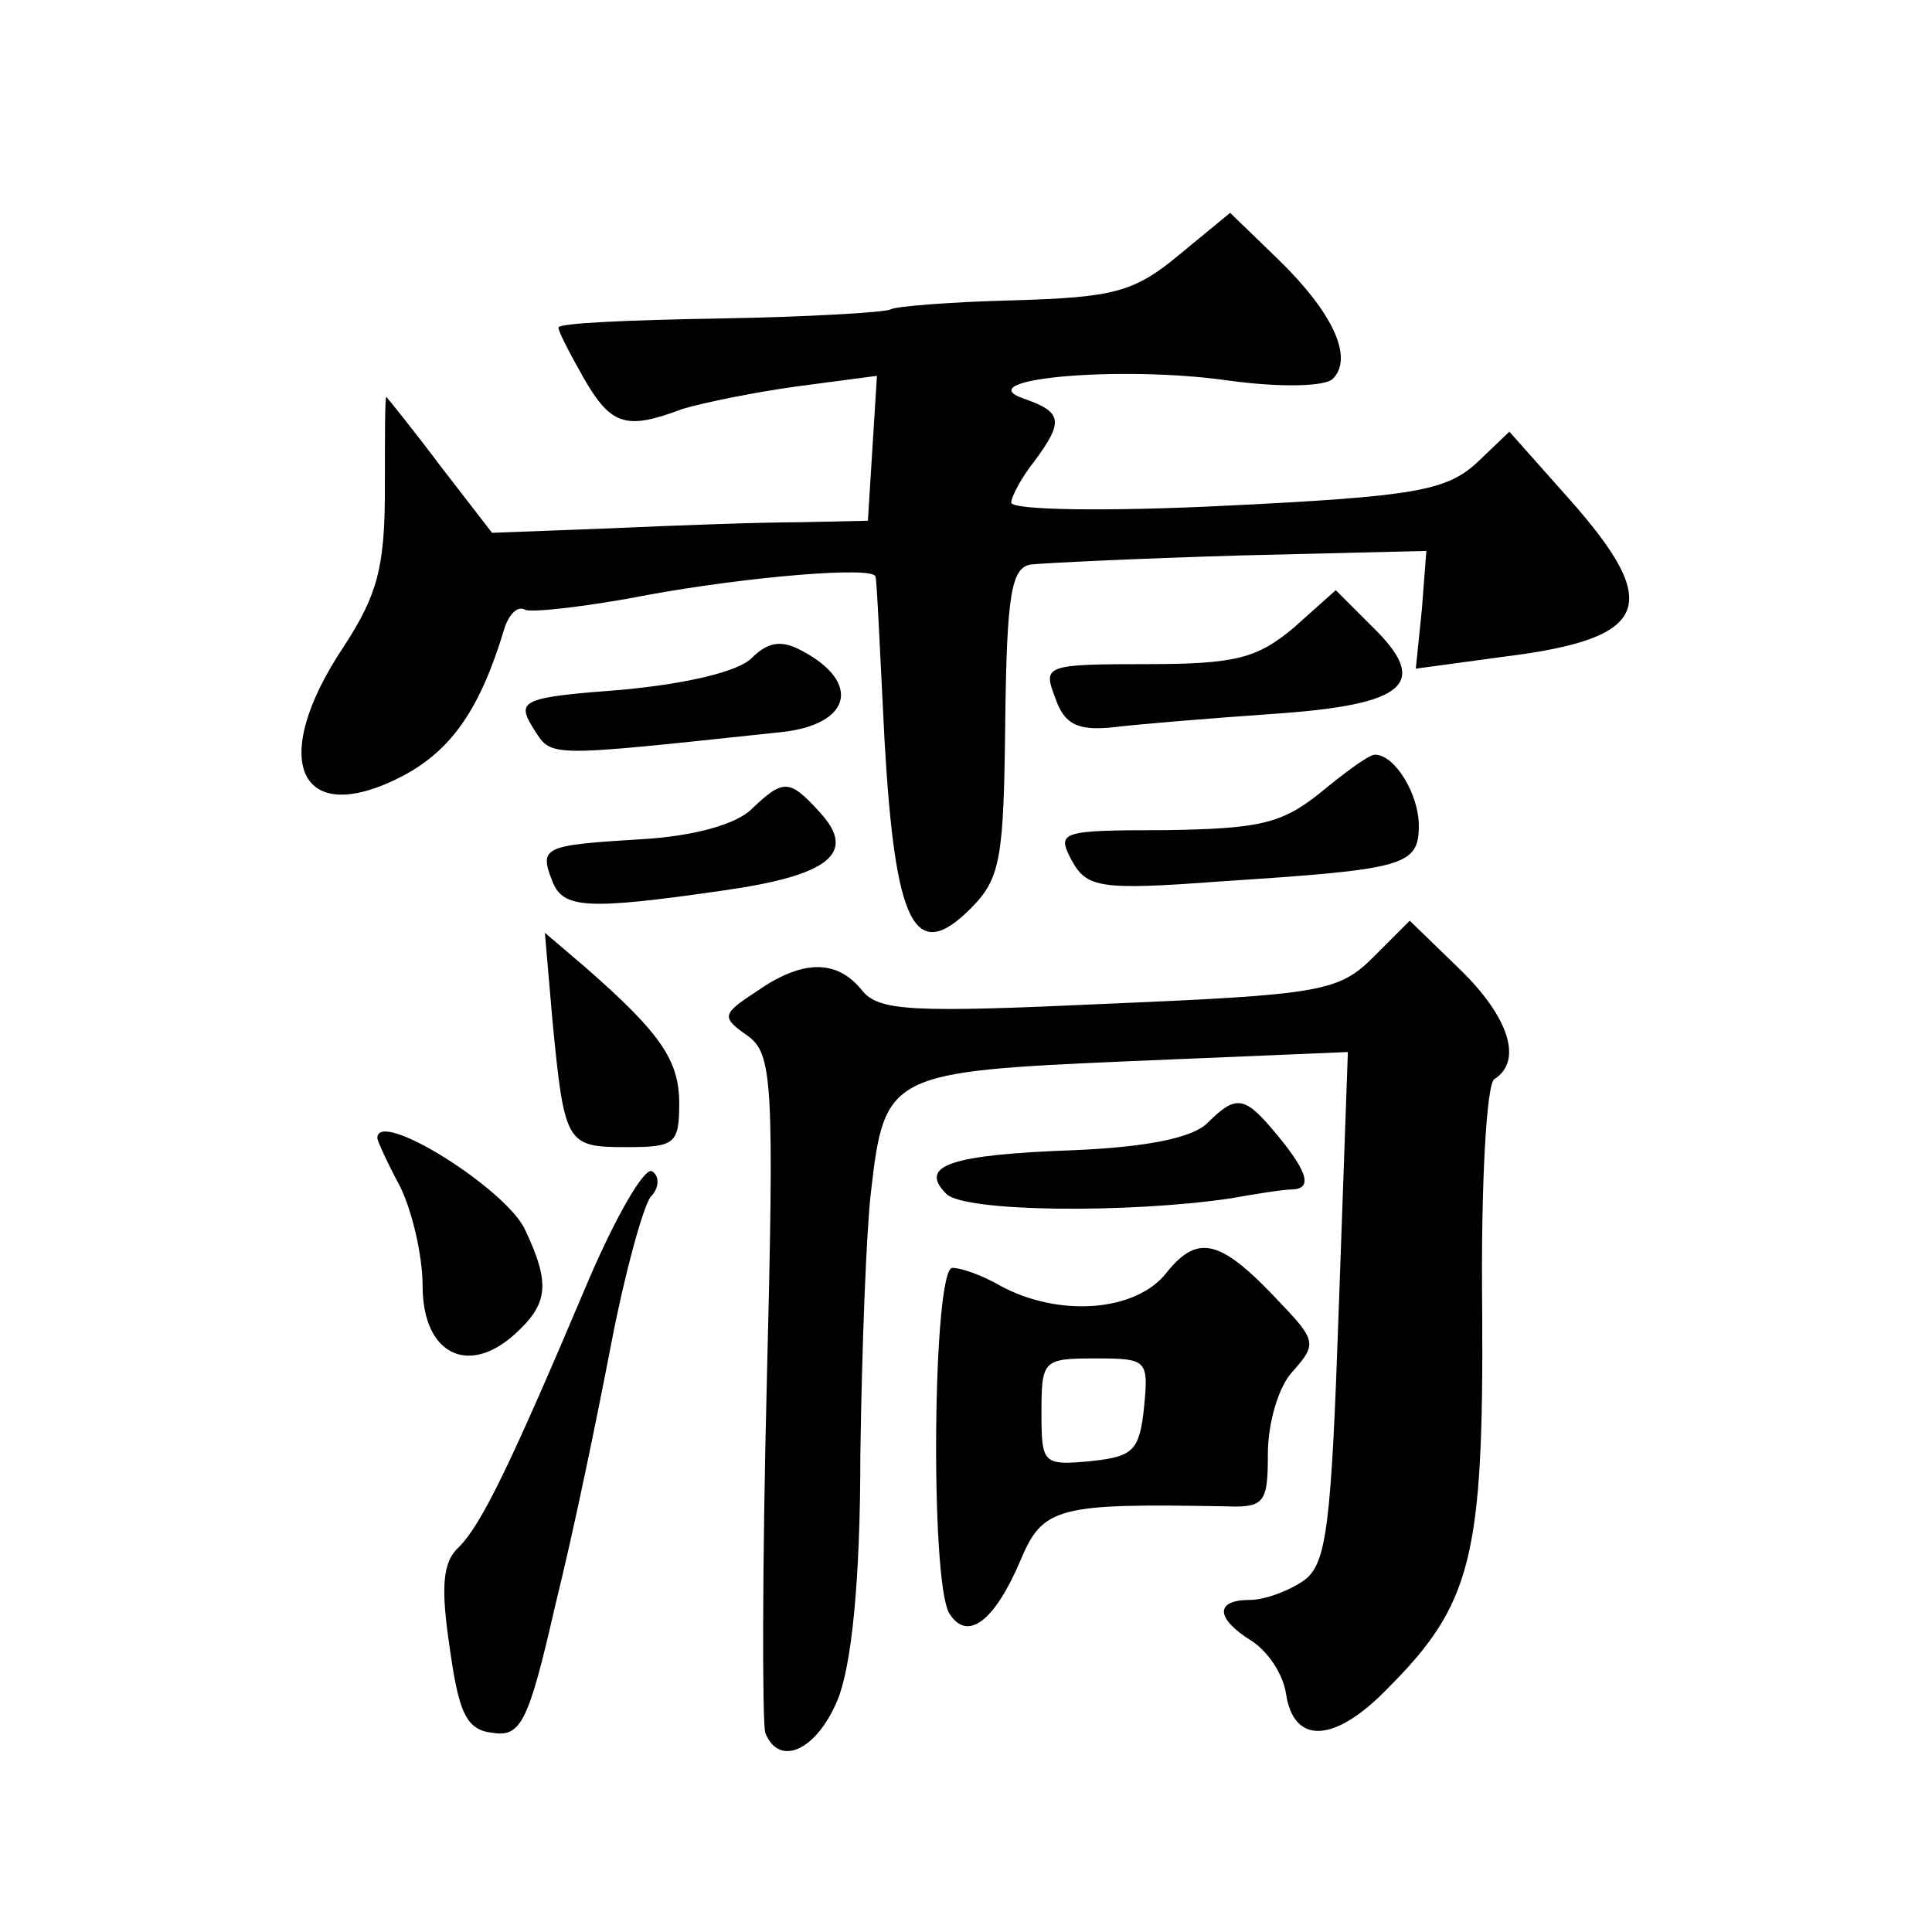<?xml version="1.0" standalone="no"?>
<!DOCTYPE svg PUBLIC "-//W3C//DTD SVG 20010904//EN"
 "http://www.w3.org/TR/2001/REC-SVG-20010904/DTD/svg10.dtd">
<svg version="1.0" xmlns="http://www.w3.org/2000/svg"
 width="128pt" height="128pt" viewBox="0 0 128 128"
 preserveAspectRatio="xMidYMid meet">
<g transform="translate(0,128) scale(0.1,-0.1)"
fill="#0" stroke="none">
<path d="M781 1111 c-30 -25 -44 -28 -110 -30 -41 -1 -78 -4 -81 -6 -4 -2 -55 -5
-113 -6 -59 -1 -107 -3 -107 -6 0 -3 8 -18 17 -34 18 -31 28 -34 65 -20 13 4 47
11 76 15 l53 7 -3 -48 -3 -48 -45 -1 c-25 0 -81 -2 -125 -4 l-79 -3 -34 44 c-18
24 -35 45 -36 46 -1 1 -1 -26 -1 -61 0 -52 -5 -70 -27 -104 -51 -76 -30 -122 39
-86 32 17 51 44 67 97 3 10 9 16 14 13 4 -2 41 2 82 10 66 12 149 19 150 12 1 -2
3 -50 6 -108 7 -123 20 -149 57 -112 20 20 22 33 23 124 1 84 4 102 17 104 9 1
71 4 139 6 l123 3 -3 -39 -4 -39 59 8 c96 12 105 34 43 104 l-40 45 -22 -21 c-20
-18 -41 -22 -165 -28 -79 -4 -143 -3 -143 2 0 4 7 17 15 27 20 27 19 33 -7 42 -37
13 64 22 135 12 36 -5 65 -4 70 1 14 14 0 44 -36 79 l-32 31 -34 -28z M857 864
c-24 -20 -38 -24 -97 -24 -68 0 -69 -1 -61 -22 6 -18 15 -22 37 -20 16 2 64 6 107
9 89 6 105 20 66 58 l-24 24 -28 -25z M498 844 c-9 -9 -43 -17 -86 -21 -66 -5 -70
-7 -59 -25 13 -20 5 -20 165 -3 46 5 53 33 13 54 -13 7 -22 6 -33 -5z M875 755
c-26 -21 -41 -24 -103 -25 -70 0 -72 -1 -62 -20 10 -18 18 -20 98 -14 122 8 132
10 132 37 0 21 -16 47 -29 47 -4 0 -19 -11 -36 -25z M498 744 c-10 -10 -38 -18
-73 -20 -65 -4 -68 -5 -59 -28 7 -18 23 -19 113 -6 71 10 89 25 64 52 -20 22 -24
22 -45 2z M910 646 c-23 -23 -35 -25 -176 -31 -130 -6 -152 -5 -163 9 -17 21 -40
20 -70 -1 -23 -15 -23 -17 -6 -29 17 -12 18 -30 13 -231 -3 -120 -3 -224 -1 -231
9 -23 34 -12 48 22 9 22 15 77 15 162 1 71 4 149 7 174 9 79 12 80 173 87 l143
6 -6 -169 c-5 -145 -8 -170 -23 -181 -10 -7 -26 -13 -36 -13 -23 0 -23 -12 1 -27
11 -7 21 -22 23 -35 5 -34 32 -33 67 3 56 56 64 87 63 251 -1 85 3 150 8 153 19
12 10 41 -23 73 l-33 32 -24 -24z M366 604 c8 -82 9 -84 49 -84 32 0 35 2 35 29
0 29 -13 47 -62 90 l-27 23 5 -58z M800 536 c-10 -10 -41 -16 -88 -18 -82 -3 -104
-10 -85 -29 12 -12 120 -13 188 -3 17 3 35 6 42 6 13 1 9 13 -15 41 -18 21 -24
21 -42 3z M250 526 c0 -2 7 -17 15 -32 8 -16 15 -46 15 -66 0 -45 30 -60 61 -32
22 20 24 33 7 69 -12 27 -98 81 -98 61z M390 432 c-52 -123 -71 -162 -86 -177 -11
-10 -12 -27 -6 -67 6 -43 11 -54 28 -56 19 -3 24 6 42 85 12 48 28 126 37 173 9
47 21 90 26 97 6 6 6 14 1 17 -5 3 -24 -30 -42 -72z M773 437 c-20 -26 -71 -30
-110 -9 -12 7 -26 12 -32 12 -13 0 -15 -208 -2 -229 12 -19 30 -5 47 35 15 36 25
38 137 36 25 -1 27 3 27 35 0 20 7 45 17 55 15 17 15 20 -8 44 -40 43 -55 47 -76
21z m-15 -89 c-3 -29 -7 -33 -35 -36 -32 -3 -33 -2 -33 32 0 35 1 36 36 36 34 0
35 -1 32 -32z"/>
</g>
</svg>
